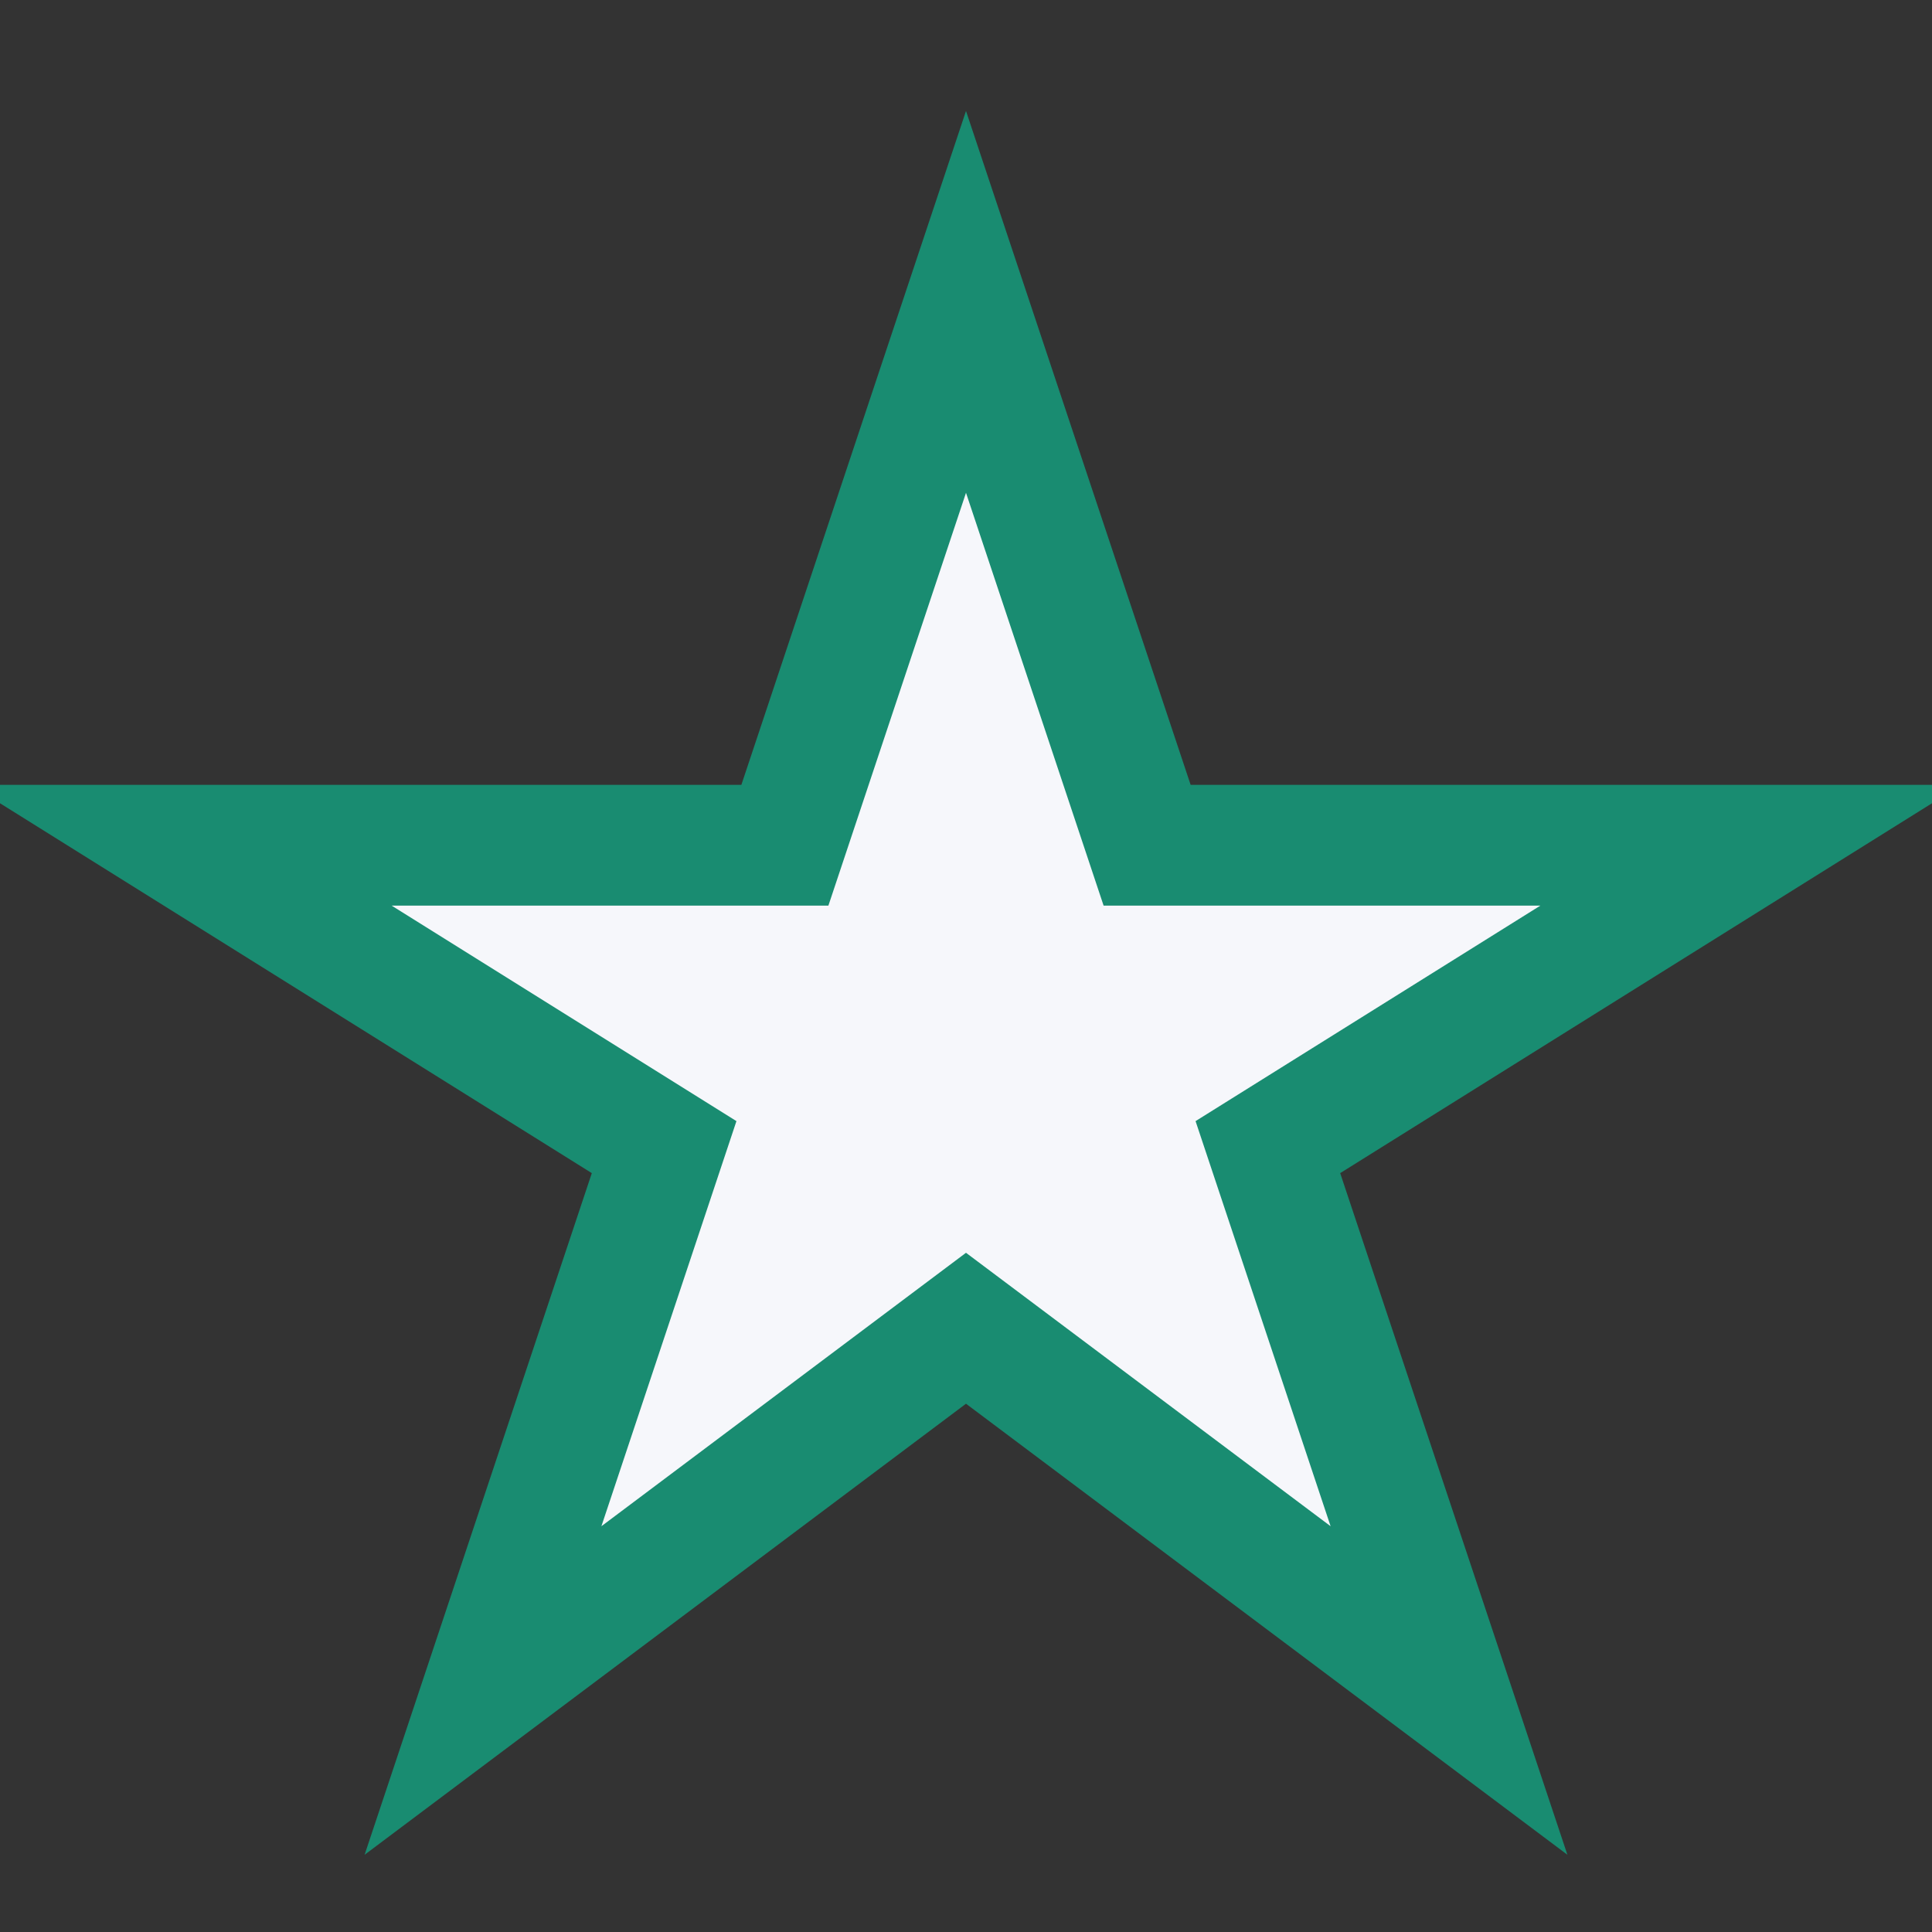 <?xml version="1.0" encoding="UTF-8"?>
<svg xmlns="http://www.w3.org/2000/svg" width="32" height="32" viewBox="0 0 32 32"><rect x="0" y="0" width="32" height="32" fill="#333333" stroke="none"/><polygon points="16,5 19,14 29,14 21,19 24,28 16,22 8,28 11,19 3,14 13,14" fill="#F6F7FB" stroke="#198C71" stroke-width="2"/></svg>